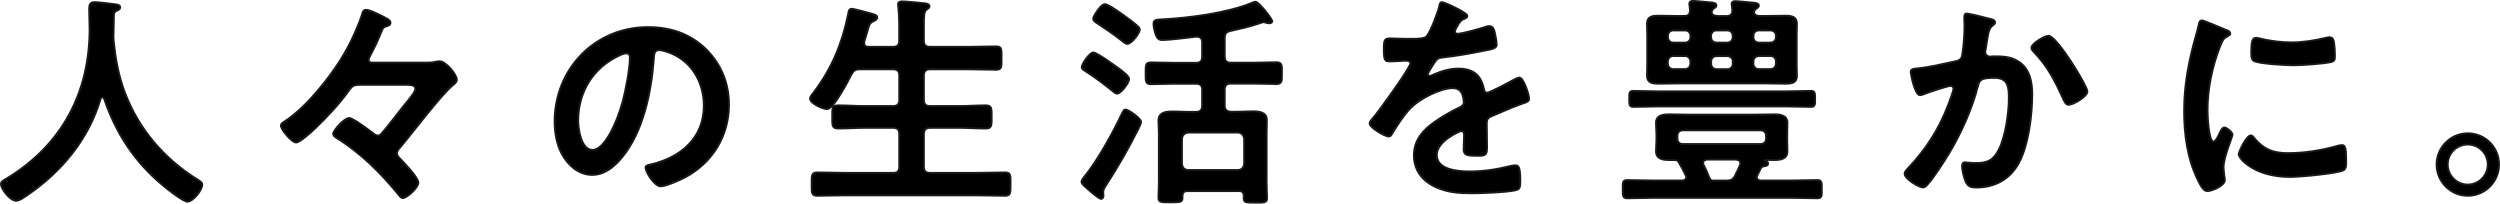 <?xml version="1.0" encoding="UTF-8"?>
<svg id="_レイヤー_2" data-name="レイヤー 2" xmlns="http://www.w3.org/2000/svg" viewBox="0 0 399.9 32.59">
  <defs>
    <style>
      .cls-1 {
        stroke: #1a1a1a;
        stroke-linecap: round;
        stroke-linejoin: round;
        stroke-width: .3px;
      }
    </style>
  </defs>
  <g id="_文字" data-name="文字">
    <g>
      <path class="cls-1" d="m16.38,15.56c-.14,0-.25.14-.29.25-1.87,6.41-6.23,11.66-11.66,15.37-.47.32-1.3.94-1.87.94-.9,0-2.41-1.84-2.41-2.7,0-.4.47-.61.9-.86,8.82-5.36,13.28-13.68,13.28-23.97,0-1.04-.07-2.09-.07-3.17,0-.65.14-1.08.86-1.08.54,0,2.48.22,3.1.32.36.04,1.01.07,1.01.5,0,.36-.4.5-.65.61-.25.14-.32.32-.36.61,0,1.12-.04,2.27-.07,3.42,0,.25.04.54.04.79.29,2.81.76,5.47,1.76,8.14,2.2,5.87,6.26,10.62,11.55,13.93.36.22.86.5.86.86,0,.94-1.51,2.74-2.38,2.74-.68,0-3.35-2.09-3.96-2.63-4.5-3.74-7.49-8.31-9.36-13.82-.07-.14-.14-.25-.29-.25Z"/>
      <path class="cls-1" d="m68.44,10.01c.54,0,.68,0,1.22-.14.22-.04.47-.07.68-.07.97,0,2.74,2.12,2.74,2.95,0,.4-.36.65-.61.86-1.91,1.55-6.66,7.88-8.64,10.19-.18.18-.32.47-.32.72,0,.32.18.54.4.76.65.68,3.02,3.1,3.02,3.96,0,.72-1.8,2.45-2.52,2.45-.29,0-.58-.43-.9-.83-2.48-3.02-5.72-6.34-9.72-8.82-.22-.14-.5-.36-.5-.65,0-.5,1.76-2.52,2.56-2.52.61,0,3.24,1.98,3.85,2.45.22.18.43.36.76.36.36,0,.5-.25.72-.5.65-.72,2.7-3.38,3.53-4.43.4-.47,1.73-2.02,1.73-2.52,0-.61-.76-.65-1.22-.65h-7.77c-.83,0-1.12.18-1.58.83-1.48,2.09-3.46,4.21-5.29,5.98-.58.54-2.56,2.41-3.24,2.41-.65,0-2.41-2.05-2.41-2.7,0-.32.25-.47.5-.61,2.12-1.4,4.07-3.38,5.69-5.36,2.3-2.74,4.28-5.72,5.69-9,.32-.72.9-2.16,1.12-2.88.07-.25.11-.68.65-.68.5,0,1.66.58,2.12.79,1.15.58,1.76.83,1.76,1.26s-.36.5-.68.61c-.43.11-.5.22-.72.72-.47,1.26-1.3,2.99-1.94,4.14-.07.14-.14.32-.14.5,0,.47.5.43.76.43h8.75Z"/>
      <path class="cls-1" d="m112.97,7.89c2.41,2.41,3.64,5.44,3.64,8.85,0,5-2.63,9.29-7.02,11.63-.83.43-3.06,1.44-3.92,1.44-.94,0-2.41-2.23-2.41-3.02,0-.36.54-.43.9-.5,4.72-1.12,8.42-4.21,8.42-9.36,0-3.85-2.02-7.31-5.76-8.6-.32-.11-1.04-.32-1.37-.32-.83,0-.83.79-.86,1.4-.4,5.26-1.66,11.66-5.11,15.8-1.19,1.44-2.77,2.77-4.75,2.77-2.2,0-3.92-1.58-4.9-3.42-.79-1.48-1.12-3.42-1.12-5.11,0-8.42,6.44-15.12,14.94-15.12,3.53,0,6.77,1.04,9.32,3.56Zm-14,1.04c-4.1,1.94-6.48,5.8-6.48,10.37,0,1.33.47,4.68,2.3,4.68s3.82-4.1,4.82-7.78c.47-1.73,1.15-5.29,1.15-7.02,0-.36-.18-.65-.58-.65-.29,0-.94.25-1.22.4Z"/>
      <path class="cls-1" d="m142.82,7.49c.72,0,1.01-.29,1.01-.97v-2.74c0-.94-.07-1.91-.14-2.7,0-.11-.04-.25-.04-.36,0-.43.32-.5.68-.5.5,0,2.84.22,3.42.29.32.04.94.07.94.5,0,.25-.18.32-.47.54-.4.32-.43,1.01-.43,2.27v2.7c0,.68.32.97,1.01.97h6.12c1.48,0,2.95-.07,4.43-.07.94,0,.86.47.86,1.87s.07,1.87-.86,1.87c-1.48,0-2.95-.07-4.43-.07h-6.12c-.68,0-1.01.29-1.01,1.01v3.85c0,.72.32,1.01,1.01,1.01h4.57c1.44,0,2.88-.11,4.32-.11.97,0,.94.5.94,1.84s.04,1.87-.94,1.87c-1.44,0-2.88-.11-4.32-.11h-4.57c-.68,0-1.01.29-1.01,1.01v5.22c0,.68.32.97,1.01.97h7.45c1.48,0,2.99-.07,4.5-.07.97,0,.9.47.9,1.87s.04,1.87-.9,1.87c-1.51,0-2.99-.07-4.5-.07h-21.02c-1.48,0-2.99.07-4.5.07-.94,0-.9-.47-.9-1.87s-.04-1.87.9-1.87c1.51,0,3.02.07,4.5.07h7.6c.72,0,1.01-.29,1.01-.97v-5.22c0-.72-.29-1.01-1.01-1.01h-4.46c-1.44,0-2.84.11-4.28.11-1.01,0-.97-.47-.97-1.87s-.04-1.84.97-1.84c1.44,0,2.84.11,4.28.11h4.46c.72,0,1.01-.29,1.01-1.01v-3.85c0-.72-.29-1.01-1.01-1.01h-5.26c-.72,0-1.01.18-1.37.83-.5.97-2.84,5.54-3.89,5.54-.65,0-2.74-.9-2.74-1.69,0-.32.36-.72.54-.94,2.92-3.82,4.57-7.81,5.54-12.49.07-.4.11-.94.58-.94.25,0,1.44.32,1.76.4,1.73.47,2.34.54,2.34.97,0,.36-.4.54-.65.65-.58.29-.65.54-.97,1.73-.11.36-.25.86-.43,1.44-.04.11-.04.18-.04.29,0,.47.32.61.76.61h3.82Z"/>
      <path class="cls-1" d="m182.09,20.63c-1.55,3.1-3.28,6.12-5.18,9.03-.18.29-.43.65-.43,1.01v.29c0,.11.04.22.04.32,0,.25-.11.54-.4.54-.36,0-1.94-1.4-2.3-1.73-.25-.22-.83-.65-.83-1.01,0-.29.29-.58.43-.79,2.02-2.41,4.64-7.13,5.98-10.01.29-.58.36-.76.65-.76.43,0,2.48,1.4,2.48,1.98,0,.22-.32.9-.43,1.12Zm-3.13-9.68c.65.47,1.66,1.22,1.66,1.69,0,.58-1.3,2.34-1.91,2.34-.29,0-.5-.22-.72-.4-1.3-1.04-2.84-2.23-4.28-3.13-.25-.18-.68-.36-.68-.72,0-.47,1.26-2.34,1.84-2.34s3.28,1.98,4.1,2.56Zm1.37-3.92c-.29,0-.76-.4-.97-.58-1.22-.97-2.52-1.84-3.82-2.7-.4-.25-.68-.43-.68-.79,0-.32,1.19-2.3,1.87-2.3.54,0,2.48,1.4,2.99,1.76.61.43,1.73,1.26,2.23,1.73.18.14.36.32.36.58,0,.61-1.33,2.3-1.98,2.3Zm17.78,23.54h-8.13c-.58,0-.79.22-.83.79.04.97-.11,1.01-1.91,1.01-1.44,0-1.94.04-1.94-.72,0-.65.07-1.73.07-2.52v-7.74c0-.72-.07-1.4-.07-2.12,0-1.33,1.26-1.44,2.27-1.44.94,0,1.84.07,2.77.07h.94c.72,0,1.01-.32,1.01-1.01v-2.52c0-.68-.29-.97-1.01-.97h-3.35c-1.3,0-2.56.07-3.82.07-.9,0-.86-.5-.86-1.76s-.04-1.73.86-1.73c1.26,0,2.52.07,3.82.07h3.35c.72,0,1.01-.29,1.01-1.01v-2.27c0-.65-.29-.9-.94-.9-1.04.14-4.46.54-5.4.54-.47,0-.72-.11-.94-.54-.25-.43-.5-1.51-.5-2.02,0-.68.4-.72,1.44-.76,4.28-.22,10.37-1.01,14.29-2.63.14-.07.43-.18.61-.18.47,0,2.66,2.7,2.66,3.13,0,.22-.29.32-.47.32s-.32-.04-.47-.07c-.11-.04-.32-.11-.43-.11-.18,0-.65.18-.86.25-1.44.47-2.95.83-4.43,1.15-.72.14-.94.47-.94,1.19v2.88c0,.72.29,1.01,1.01,1.01h3.46c1.26,0,2.52-.07,3.78-.07.94,0,.9.47.9,1.73s.04,1.76-.9,1.76c-1.26,0-2.52-.07-3.78-.07h-3.46c-.72,0-1.01.29-1.01.97v2.52c0,.68.29.94,1.01,1.01h.72c.9,0,1.84-.07,2.74-.07,1.01,0,2.27.11,2.27,1.4,0,.65-.04,1.33-.04,2.16v7.81c0,.9.07,2.02.07,2.52,0,.76-.47.72-1.87.72-1.8,0-1.91,0-1.87-1.08,0-.54-.25-.79-.83-.79Zm-.11-3.38c.61,0,.94-.4,1.01-.97v-4c-.07-.58-.4-1.01-1.01-1.01h-7.92c-.61.07-.94.4-1.01,1.01v4c.07.61.4.97,1.01.97h7.92Z"/>
      <path class="cls-1" d="m234.72,2.56c0,.22-.25.36-.43.43-.58.22-.72.4-1.19,1.22-.11.18-.36.61-.36.83,0,.25.18.36.4.36.72,0,3.42-.76,4.18-1.01.25-.11.65-.22.9-.22.61,0,.79.58.9,1.08.11.47.29,1.44.29,1.94,0,.61-1.15.76-1.91.9-2.27.47-4.54.86-6.8,1.12-.58.07-.72.14-1.08.58-.22.29-1.22,1.84-1.22,2.09,0,.14.14.25.29.25.22,0,.47-.11.65-.22,1.22-.54,2.59-.94,3.92-.94,2.3,0,3.64.97,4.1,3.24.07.32.18.61.54.61.43,0,3.64-1.73,4.21-2.05.25-.11.65-.36.94-.36.68,0,1.55,2.77,1.55,3.38,0,.43-.4.58-1.08.79-.14.07-.32.11-.5.18-1.44.54-2.84,1.15-4.25,1.76-.65.25-.94.47-.94,1.19v.47c0,1.12.04,2.2.04,3.31,0,1.3-.18,1.44-1.55,1.44-1.55,0-2.2-.07-2.2-1.01,0-.79.07-1.58.07-2.34,0-.32-.11-.61-.47-.61-.18,0-3.89,1.58-3.89,3.82,0,2.41,3.49,2.63,5.22,2.63,2.41,0,4.36-.32,6.7-.9.22-.04.47-.07.72-.07.47,0,.72.4.72,2.45,0,1.08-.04,1.37-.83,1.55-1.37.32-5.36.47-6.91.47-2.05,0-3.78-.11-5.69-.94-2.2-.97-3.6-2.7-3.6-5.15,0-3.24,2.63-5,5.11-6.48.72-.43,1.48-.83,2.23-1.19.36-.18.65-.4.65-.83,0-.25-.11-.76-.18-1.01-.18-.79-.76-1.22-1.58-1.22-2.02,0-5.33,1.73-6.73,3.17-1.04,1.04-2.27,2.92-3.02,4.21-.11.18-.25.36-.5.36-.65,0-3.06-1.44-3.06-2.09,0-.29.29-.58.47-.79.83-.9,6.05-8.14,6.05-8.82,0-.32-.29-.43-.79-.43-.58,0-1.4.11-2.52.11-.79,0-.94-.18-.94-2.02,0-1.44.14-1.66,1.04-1.66.61,0,1.55.07,2.59.07h1.04c.94,0,1.91-.04,2.23-.47.61-.79,1.69-3.6,1.94-4.64.07-.4.14-.76.5-.76.32,0,4.03,1.66,4.03,2.2Z"/>
      <path class="cls-1" d="m281.13,28.01c-.07.11-.11.22-.11.36,0,.36.32.47.65.5h4.82c1.4,0,2.81-.07,4.21-.07.76,0,.72.43.72,1.48s.04,1.44-.72,1.44c-1.4,0-2.81-.07-4.21-.07h-21.99c-1.4,0-2.81.07-4.21.07-.72,0-.72-.36-.72-1.44s-.04-1.48.72-1.48c1.4,0,2.81.07,4.21.07h4.54c.14,0,.68-.04.68-.54,0-.14-.04-.22-.11-.32-.36-.76-.5-1.08-.94-1.8-.14-.29-.32-.61-.68-.61h-1.01c-1.01,0-2.09-.18-2.09-1.4,0-.61.07-1.19.07-1.8v-.94c0-.58-.07-1.19-.07-1.8,0-1.26,1.15-1.37,2.16-1.37.9,0,1.84.04,2.74.04h11.23c.94,0,1.87-.04,2.81-.04s2.09.14,2.09,1.37c0,.61-.04,1.19-.04,1.8v.94c0,.61.04,1.19.04,1.8,0,1.26-1.12,1.4-2.12,1.4-.47,0-.94,0-1.4-.04-.07,0-.11.04-.11.07,0,0,0,.04.07.07.22.11.47.18.47.43,0,.4-.4.43-.65.47-.29.04-.4.14-.54.36-.18.36-.36.72-.5,1.04Zm-15.73-10.98c-1.37,0-2.74.07-4.14.07-.68,0-.65-.43-.65-1.3s-.04-1.26.65-1.26c1.4,0,2.77.07,4.14.07h20.16c1.37,0,2.77-.07,4.14-.07.65,0,.65.4.65,1.3s0,1.26-.65,1.26c-1.4,0-2.77-.07-4.14-.07h-20.16Zm9.36-14.47h1.4c.65,0,.94-.25.94-.94,0-.22-.11-.83-.11-.94,0-.43.25-.5.61-.5.43,0,2.41.22,2.92.25.29.04.83.07.83.47,0,.25-.22.36-.47.54-.14.14-.29.29-.29.5,0,.5.54.61.94.61h.97c1.01,0,2.05-.04,3.1-.04.94,0,1.84.11,1.84,1.3,0,.61-.04,1.19-.04,1.87v4.54c0,.65.04,1.3.04,1.91,0,1.15-.86,1.26-1.84,1.26-1.04,0-2.05-.04-3.1-.04h-14.11c-1.01,0-2.05.04-3.1.04-.94,0-1.84-.11-1.84-1.3,0-.61.04-1.26.04-1.87v-4.54c0-.61-.04-1.26-.04-1.87,0-1.19.86-1.3,1.8-1.3,1.04,0,2.09.04,3.13.04h1.01c.65,0,.94-.25.94-.94,0-.29-.11-.83-.11-.97,0-.4.25-.5.61-.5.47,0,2.38.22,2.95.25.29.04.79.11.79.47,0,.25-.22.36-.47.54-.14.11-.22.22-.29.47-.04.54.5.68.94.68Zm-5.22,4.25c.5,0,.86-.36.86-.86v-.22c0-.5-.36-.86-.86-.86h-1.87c-.5,0-.86.36-.86.86v.22c0,.5.36.86.86.86h1.87Zm-2.74,3.38c0,.5.36.86.86.86h1.87c.5,0,.86-.36.86-.86v-.36c0-.5-.36-.86-.86-.86h-1.87c-.5,0-.86.36-.86.86v.36Zm15.69,11.52c0-.54-.36-.86-.86-.86h-12.45c-.5,0-.86.32-.86.86v.5c0,.5.36.83.86.83h12.45c.5,0,.86-.32.86-.83v-.5Zm-9.43,3.82c-.32.04-.61.14-.61.54,0,.11,0,.22.07.32.32.61.61,1.26.86,1.91.14.32.25.58.61.58h2.12c.76,0,1.08-.14,1.44-.83.29-.54.54-1.08.76-1.62.04-.11.07-.22.07-.32,0-.4-.32-.54-.68-.58h-4.64Zm.65-19.58c0,.5.36.86.86.86h1.73c.5,0,.86-.36.86-.86v-.22c0-.5-.36-.86-.86-.86h-1.73c-.5,0-.86.36-.86.86v.22Zm3.46,3.89c0-.5-.36-.86-.86-.86h-1.73c-.5,0-.86.36-.86.86v.36c0,.5.36.86.86.86h1.73c.5,0,.86-.36.86-.86v-.36Zm3.31-3.89c0,.5.36.86.86.86h1.87c.5,0,.86-.36.86-.86v-.22c0-.5-.36-.86-.86-.86h-1.87c-.5,0-.86.36-.86.86v.22Zm.86,3.02c-.5,0-.86.36-.86.86v.36c0,.5.36.86.86.86h1.87c.5,0,.86-.36.86-.86v-.36c0-.5-.36-.86-.86-.86h-1.87Z"/>
      <path class="cls-1" d="m318.24,2.99c.29.07.9.18.9.58,0,.22-.14.32-.29.43-.68.5-.76,1.08-.97,2.34-.07.43-.14.94-.25,1.55-.04.11-.07.29-.07.4,0,.5.36.76.79.76.14,0,.29-.04.43-.04,1.48,0,2.81,0,4.1.83,1.8,1.15,2.2,3.24,2.2,5.22,0,3.31-.58,8.17-2.16,11.05-1.44,2.63-3.89,3.89-6.8,3.89-.79,0-1.26-.11-1.66-.86-.29-.61-.61-1.87-.61-2.56,0-.36.11-.61.47-.61s.97.11,1.69.11c1.94,0,2.84-.43,3.74-2.2,1.04-2.09,1.58-5.83,1.58-8.14,0-1.8-.11-3.28-2.27-3.28s-2.41.29-2.66,1.3c-.94,3.64-2.66,7.49-4.57,10.69-.86,1.4-2.52,4.03-3.6,5.18-.18.18-.4.36-.65.36-.61,0-2.92-1.37-2.92-2.2,0-.32.29-.61.5-.83,2.84-2.99,4.93-6.19,6.41-10.04.18-.43.9-2.38.9-2.7,0-.29-.18-.47-.47-.47-.5,0-3.49,1.01-4.1,1.26-.22.07-.54.22-.76.22-.9,0-1.51-3.53-1.51-3.71,0-.54.61-.54,1.08-.58,1.87-.18,4.14-.72,5.98-1.12.72-.14,1.08-.32,1.19-1.08.22-1.26.36-3.35.36-4.64,0-.4-.04-.79-.04-1.22,0-.29,0-.72.4-.72.36,0,3.1.68,3.64.83Zm15.66,11.66c0,.79-2.27,2.12-2.99,2.12-.47,0-.65-.47-.83-.83-1.44-3.1-2.41-5.15-4.82-7.7-.14-.14-.32-.36-.32-.61,0-.65,2.09-1.91,2.74-1.91,1.33,0,6.23,8.03,6.23,8.93Z"/>
      <path class="cls-1" d="m356.04,4.76c.29.11.72.25.72.61,0,.22-.14.25-.5.47-.61.32-.76.65-1.12,1.55-1.26,3.2-2.02,6.8-2.02,10.22,0,.68.14,5.04.97,5.04.32,0,.83-1.04.97-1.4.22-.47.43-.86.76-.86.36,0,1.3.76,1.3,1.15,0,.32-1.44,3.6-1.44,5.22,0,.36.11,1.19.14,1.51.04.18.07.4.07.54,0,.9-2.05,1.76-2.81,1.76-.61,0-1.04-.79-1.51-1.76-1.69-3.42-2.2-7.27-2.2-11.05,0-4.21.72-7.88,1.84-11.91.18-.61.36-1.19.47-1.8.07-.32.14-.79.54-.79.29,0,3.31,1.3,3.82,1.51Zm4.46,17.21c1.55,1.91,3.06,2.52,5.47,2.52,2.7,0,5.33-.43,7.92-1.15.18-.07.54-.14.76-.14.58,0,.65.86.65,2.7,0,.43.04,1.08-.43,1.33-1.01.54-7.09,1.08-8.53,1.08-5.83,0-8.24-3.02-8.24-3.6,0-.5,1.26-3.06,1.94-3.06.22,0,.36.18.47.32Zm1.3-15.73c1.48.32,3.2.54,4.72.54,1.8,0,3.71-.29,5.47-.72.18-.04.43-.11.65-.11.5,0,.65.43.72.86.07.65.14,1.3.14,1.94,0,.76,0,1.04-.68,1.19-1.44.29-4.54.5-6.05.5-1.12,0-5.54-.22-6.3-.72-.4-.25-.36-1.01-.36-1.4,0-1.73.18-2.27.76-2.27.25,0,.65.11.94.18Z"/>
      <path class="cls-1" d="m399.75,26.32c0,2.74-2.23,5-5,5s-5-2.27-5-5,2.23-5,5-5,5,2.23,5,5Zm-8.21,0c0,1.76,1.44,3.2,3.2,3.2s3.2-1.44,3.2-3.2-1.4-3.2-3.2-3.2-3.2,1.44-3.2,3.2Z"/>
    </g>
  </g>
</svg>